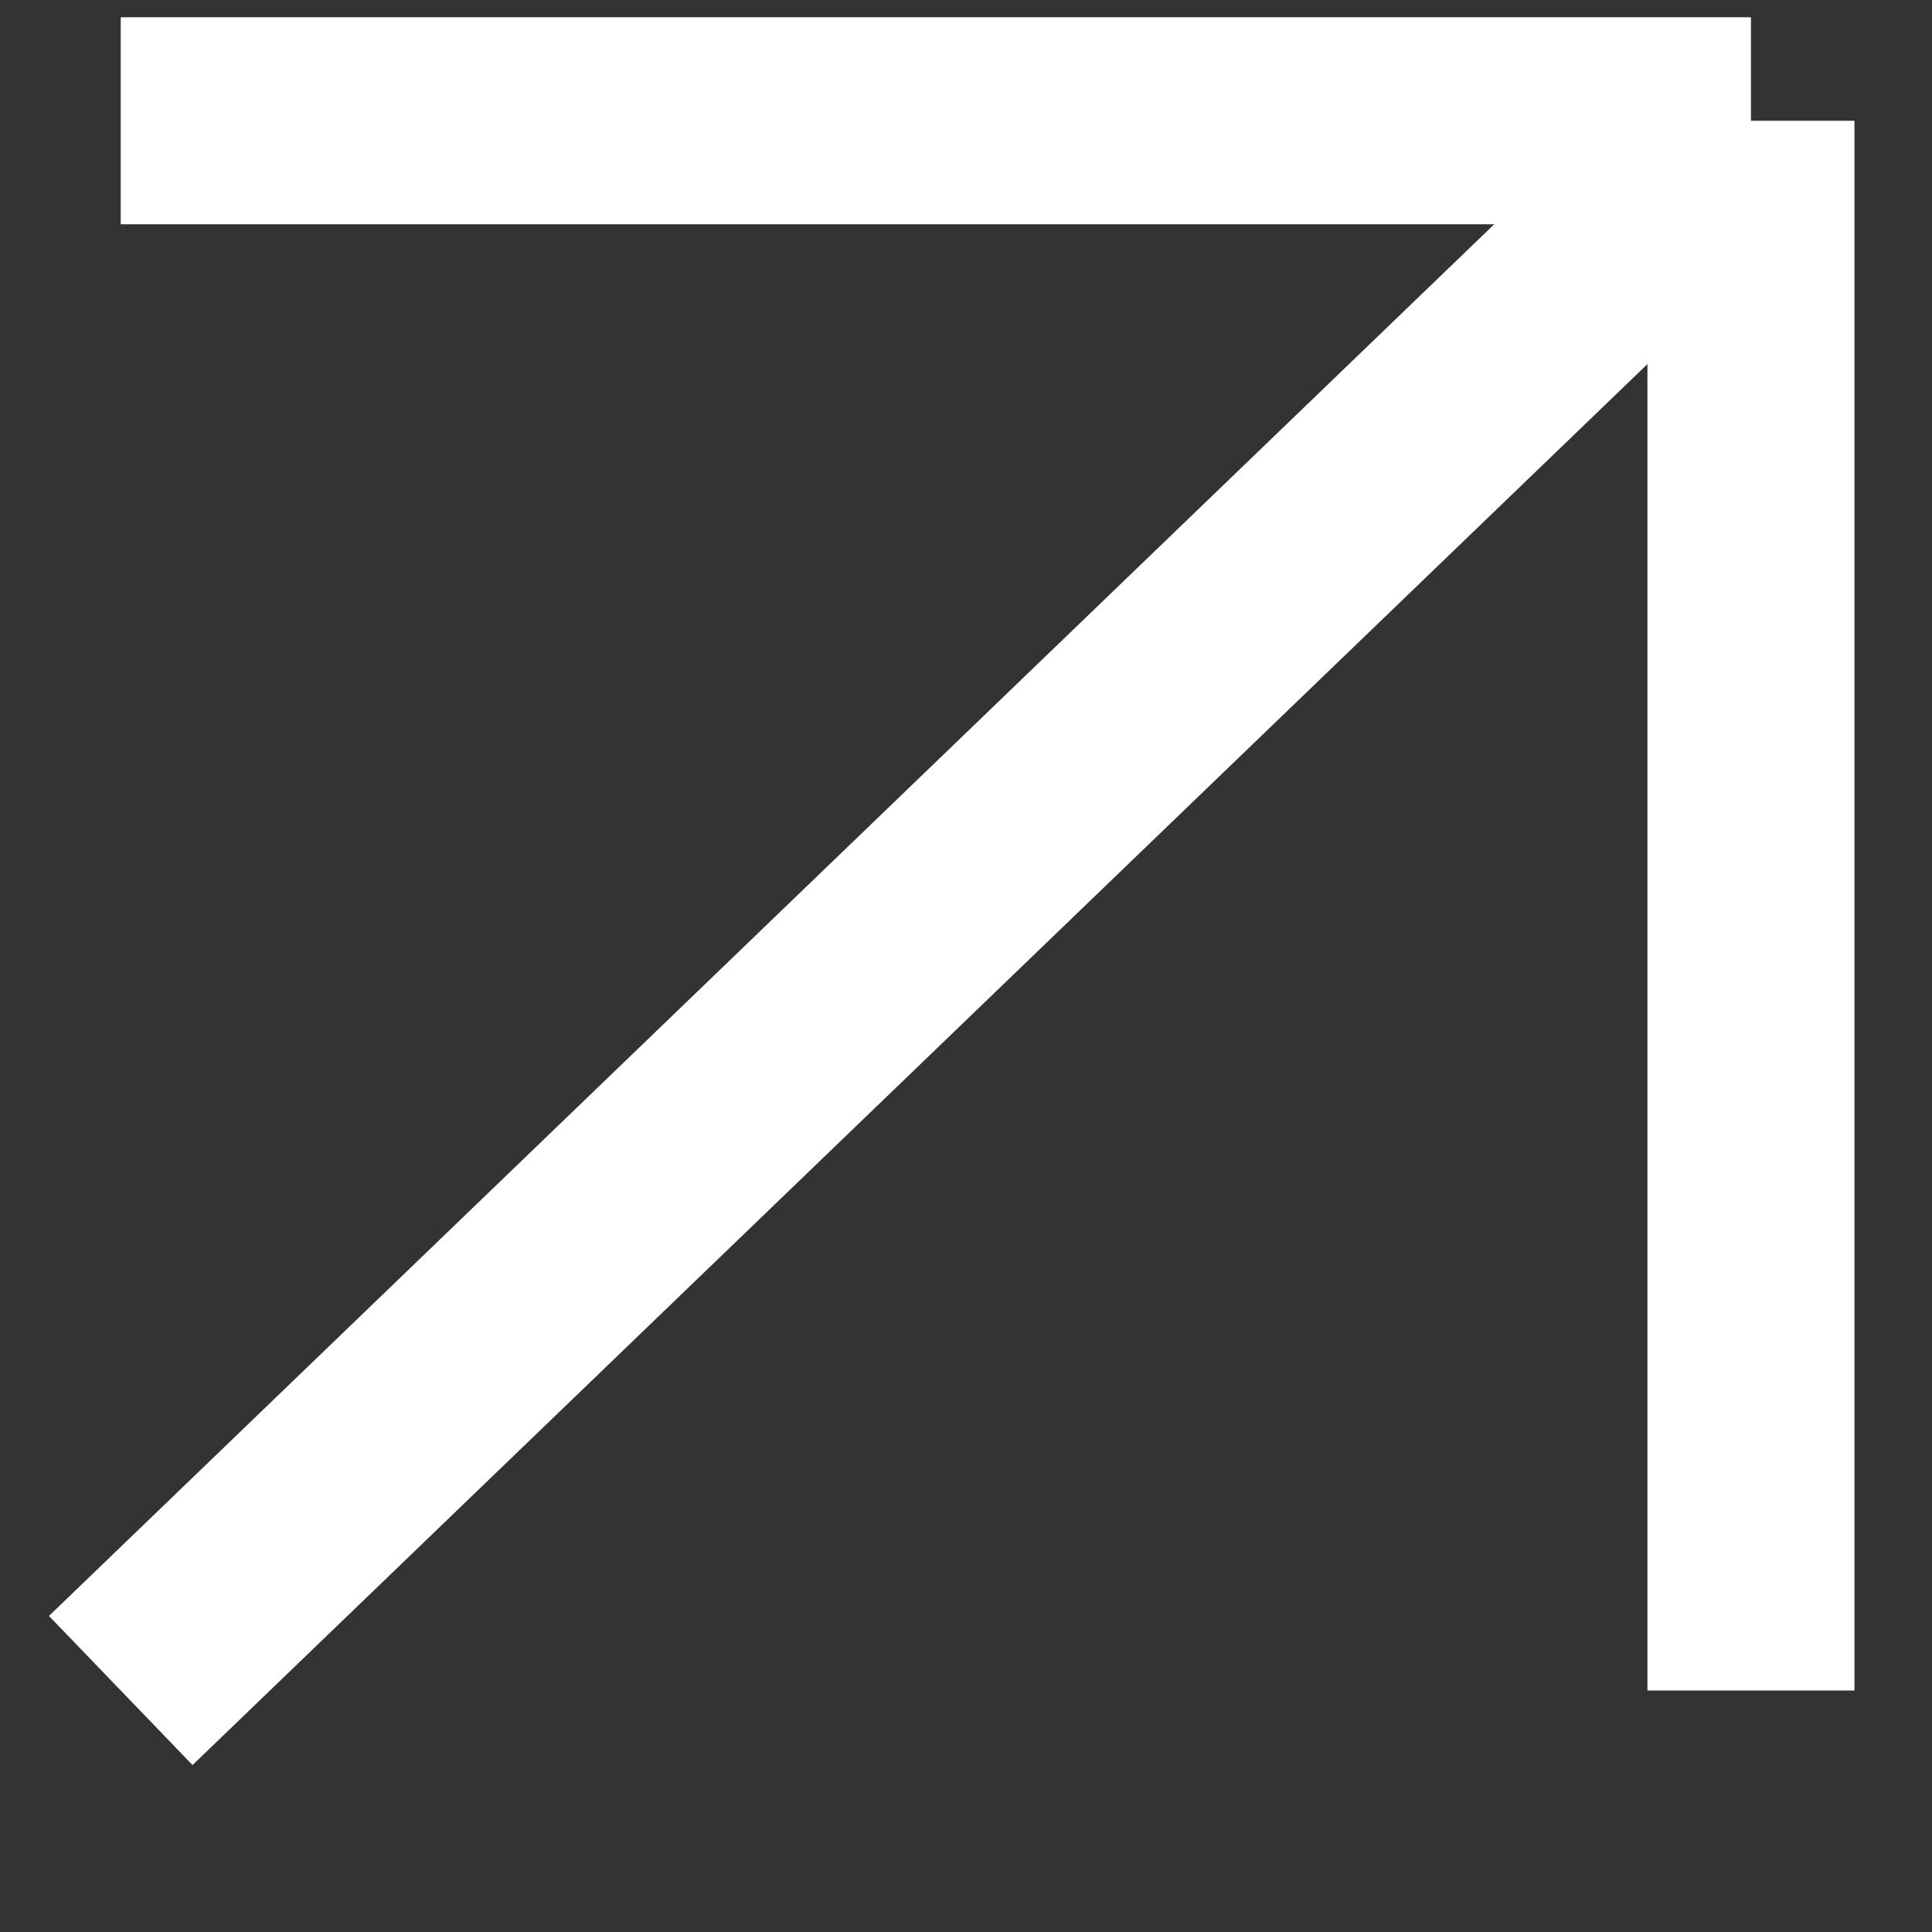 <?xml version="1.0" encoding="UTF-8"?> <svg xmlns="http://www.w3.org/2000/svg" width="14" height="14" viewBox="0 0 14 14" fill="none"><rect x="0" y="0" width="14" height="14" fill="#333333" stroke="none"/> <path d="M0.875 12.25L12.688 0.875M12.688 0.875V12.25M12.688 0.875H0.875" stroke="white" stroke-width="1.5"></path> </svg> 